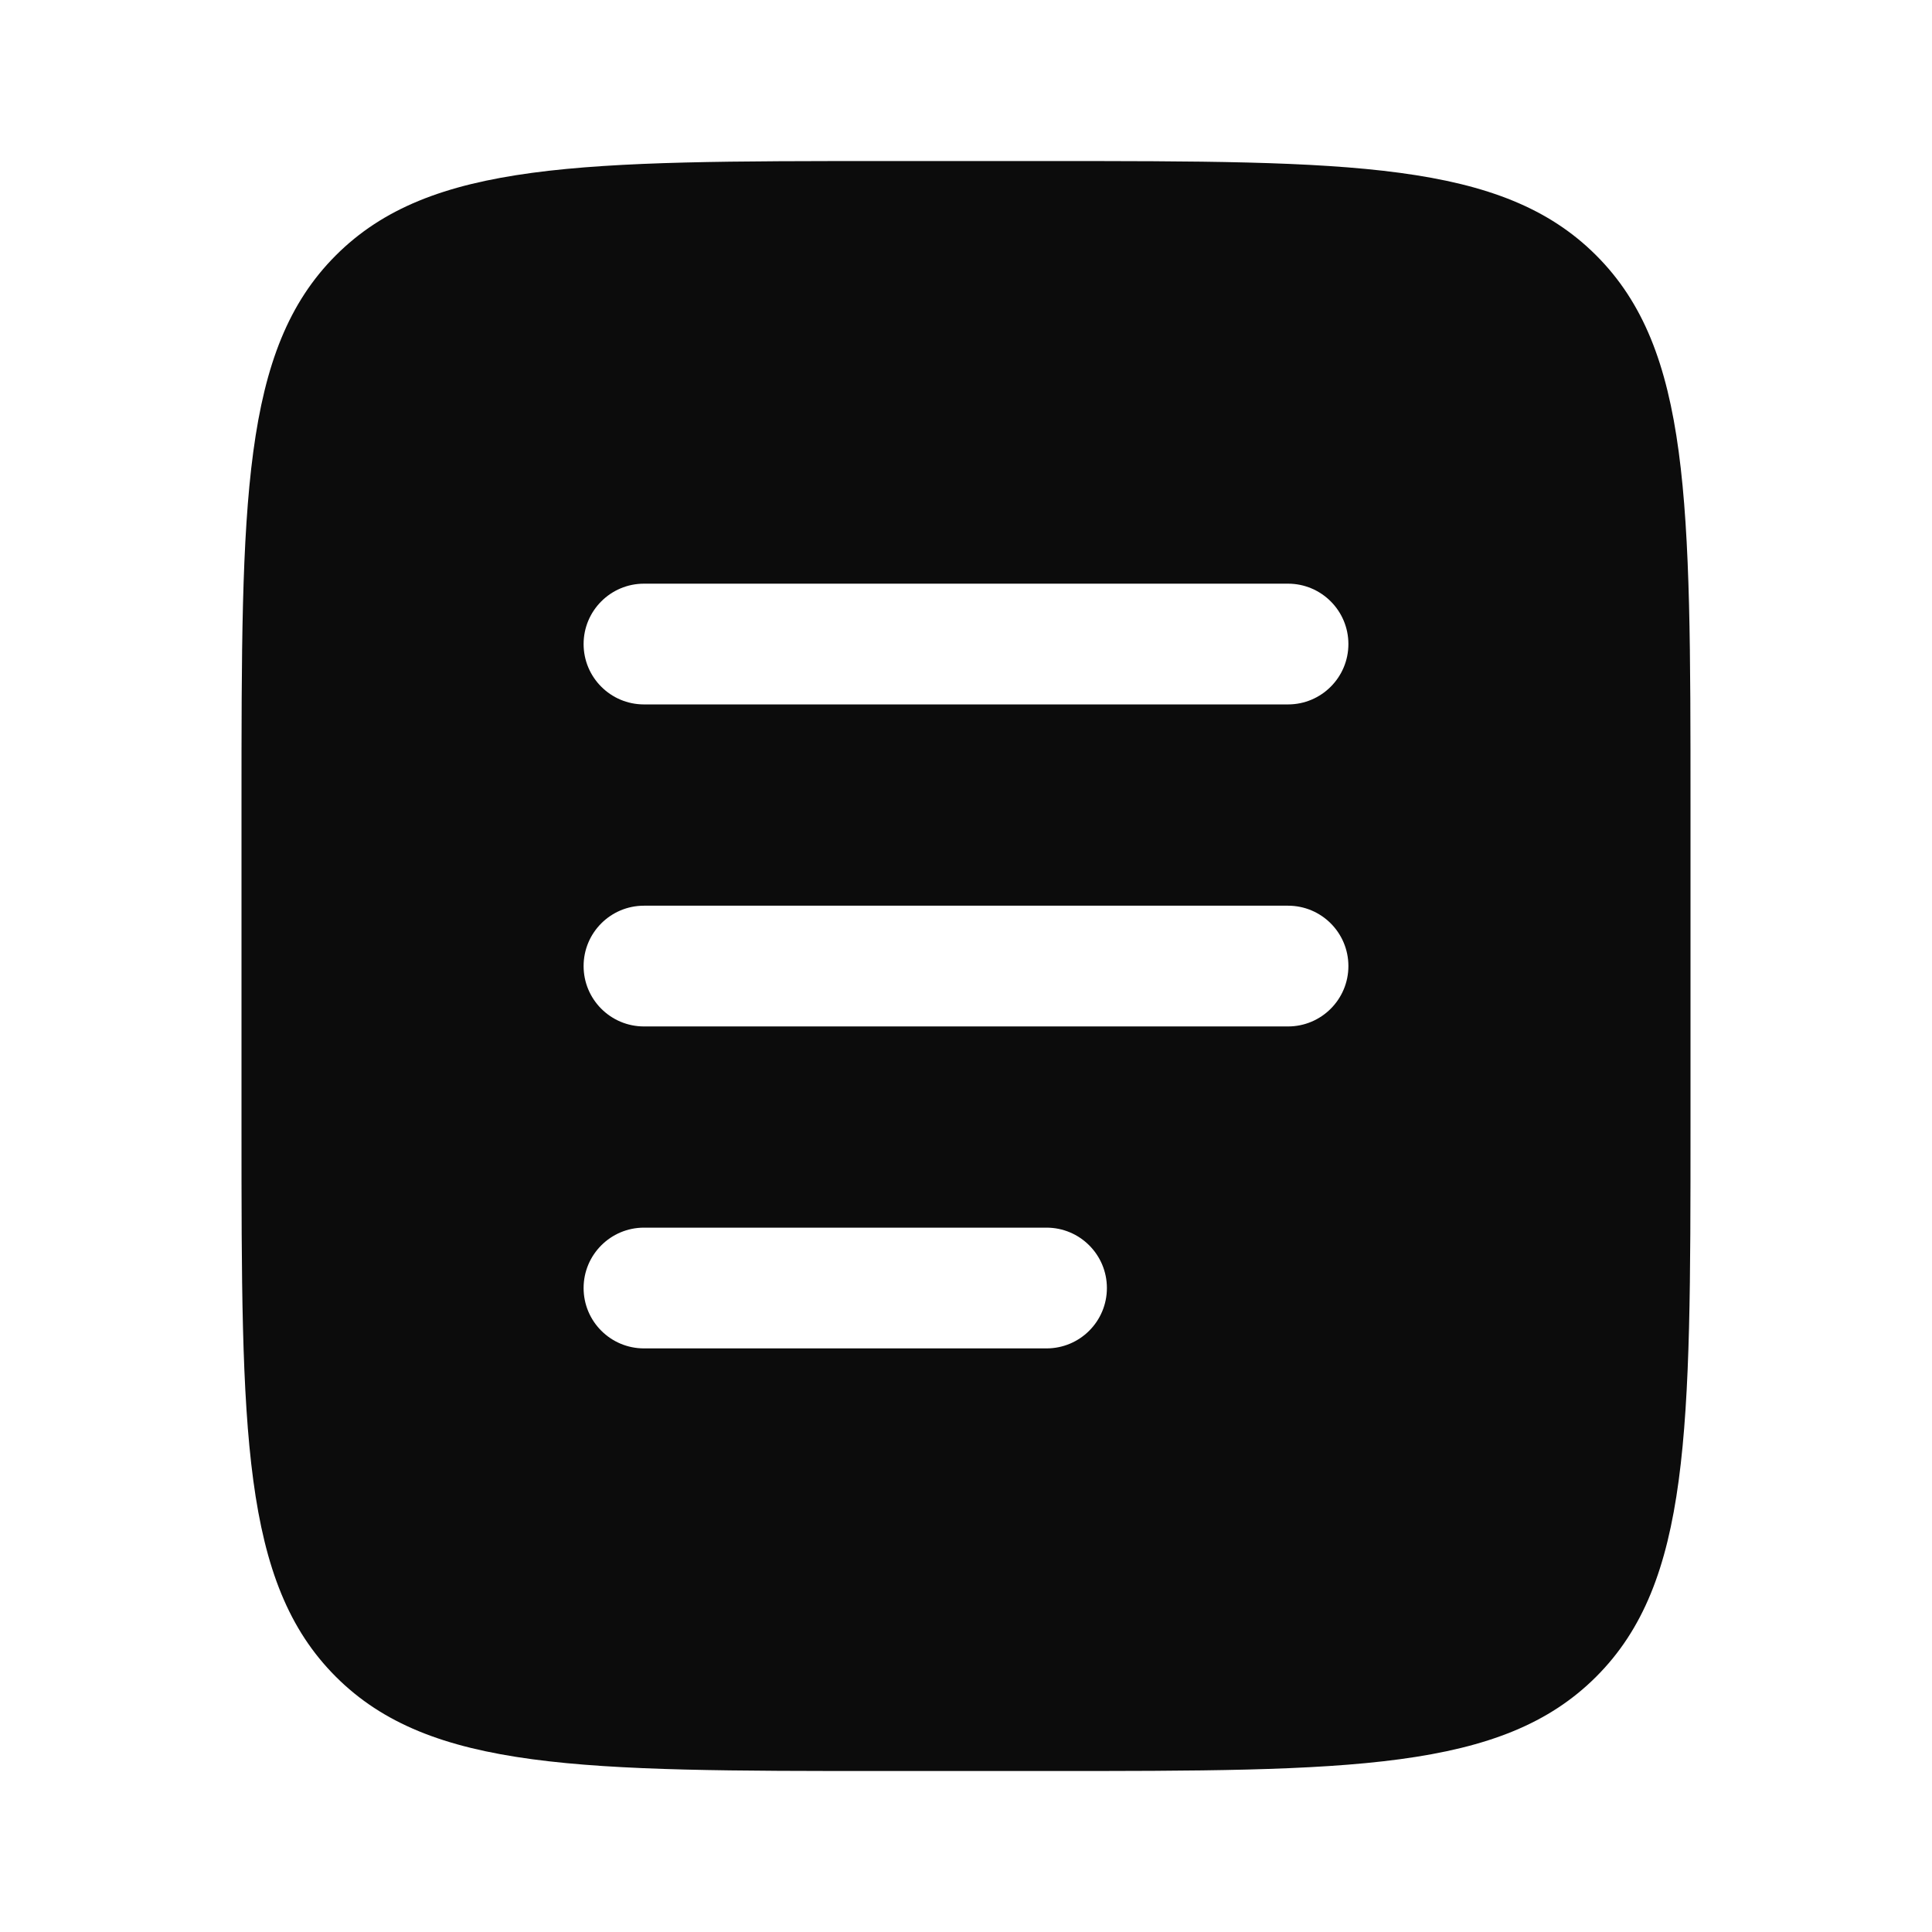<svg width="28" height="28" viewBox="0 0 28 28" fill="none" xmlns="http://www.w3.org/2000/svg">
<path fill-rule="evenodd" clip-rule="evenodd" d="M4.867 3.701C3.5 5.068 3.5 7.268 3.5 11.667V16.334C3.5 20.734 3.5 22.934 4.867 24.3C6.234 25.667 8.434 25.667 12.833 25.667H15.167C19.566 25.667 21.766 25.667 23.133 24.3C24.5 22.934 24.5 20.734 24.5 16.334V11.667C24.5 7.268 24.5 5.068 23.133 3.701C21.766 2.334 19.566 2.334 15.167 2.334H12.833C8.434 2.334 6.234 2.334 4.867 3.701ZM8.458 9.334C8.458 8.851 8.85 8.459 9.333 8.459H18.667C19.15 8.459 19.542 8.851 19.542 9.334C19.542 9.817 19.15 10.209 18.667 10.209H9.333C8.85 10.209 8.458 9.817 8.458 9.334ZM8.458 14.001C8.458 13.517 8.85 13.126 9.333 13.126H18.667C19.15 13.126 19.542 13.517 19.542 14.001C19.542 14.484 19.15 14.876 18.667 14.876H9.333C8.85 14.876 8.458 14.484 8.458 14.001ZM9.333 17.792C8.85 17.792 8.458 18.184 8.458 18.667C8.458 19.151 8.85 19.542 9.333 19.542H15.167C15.65 19.542 16.042 19.151 16.042 18.667C16.042 18.184 15.65 17.792 15.167 17.792H9.333Z" fill="#0C0C0C"/>
</svg>
